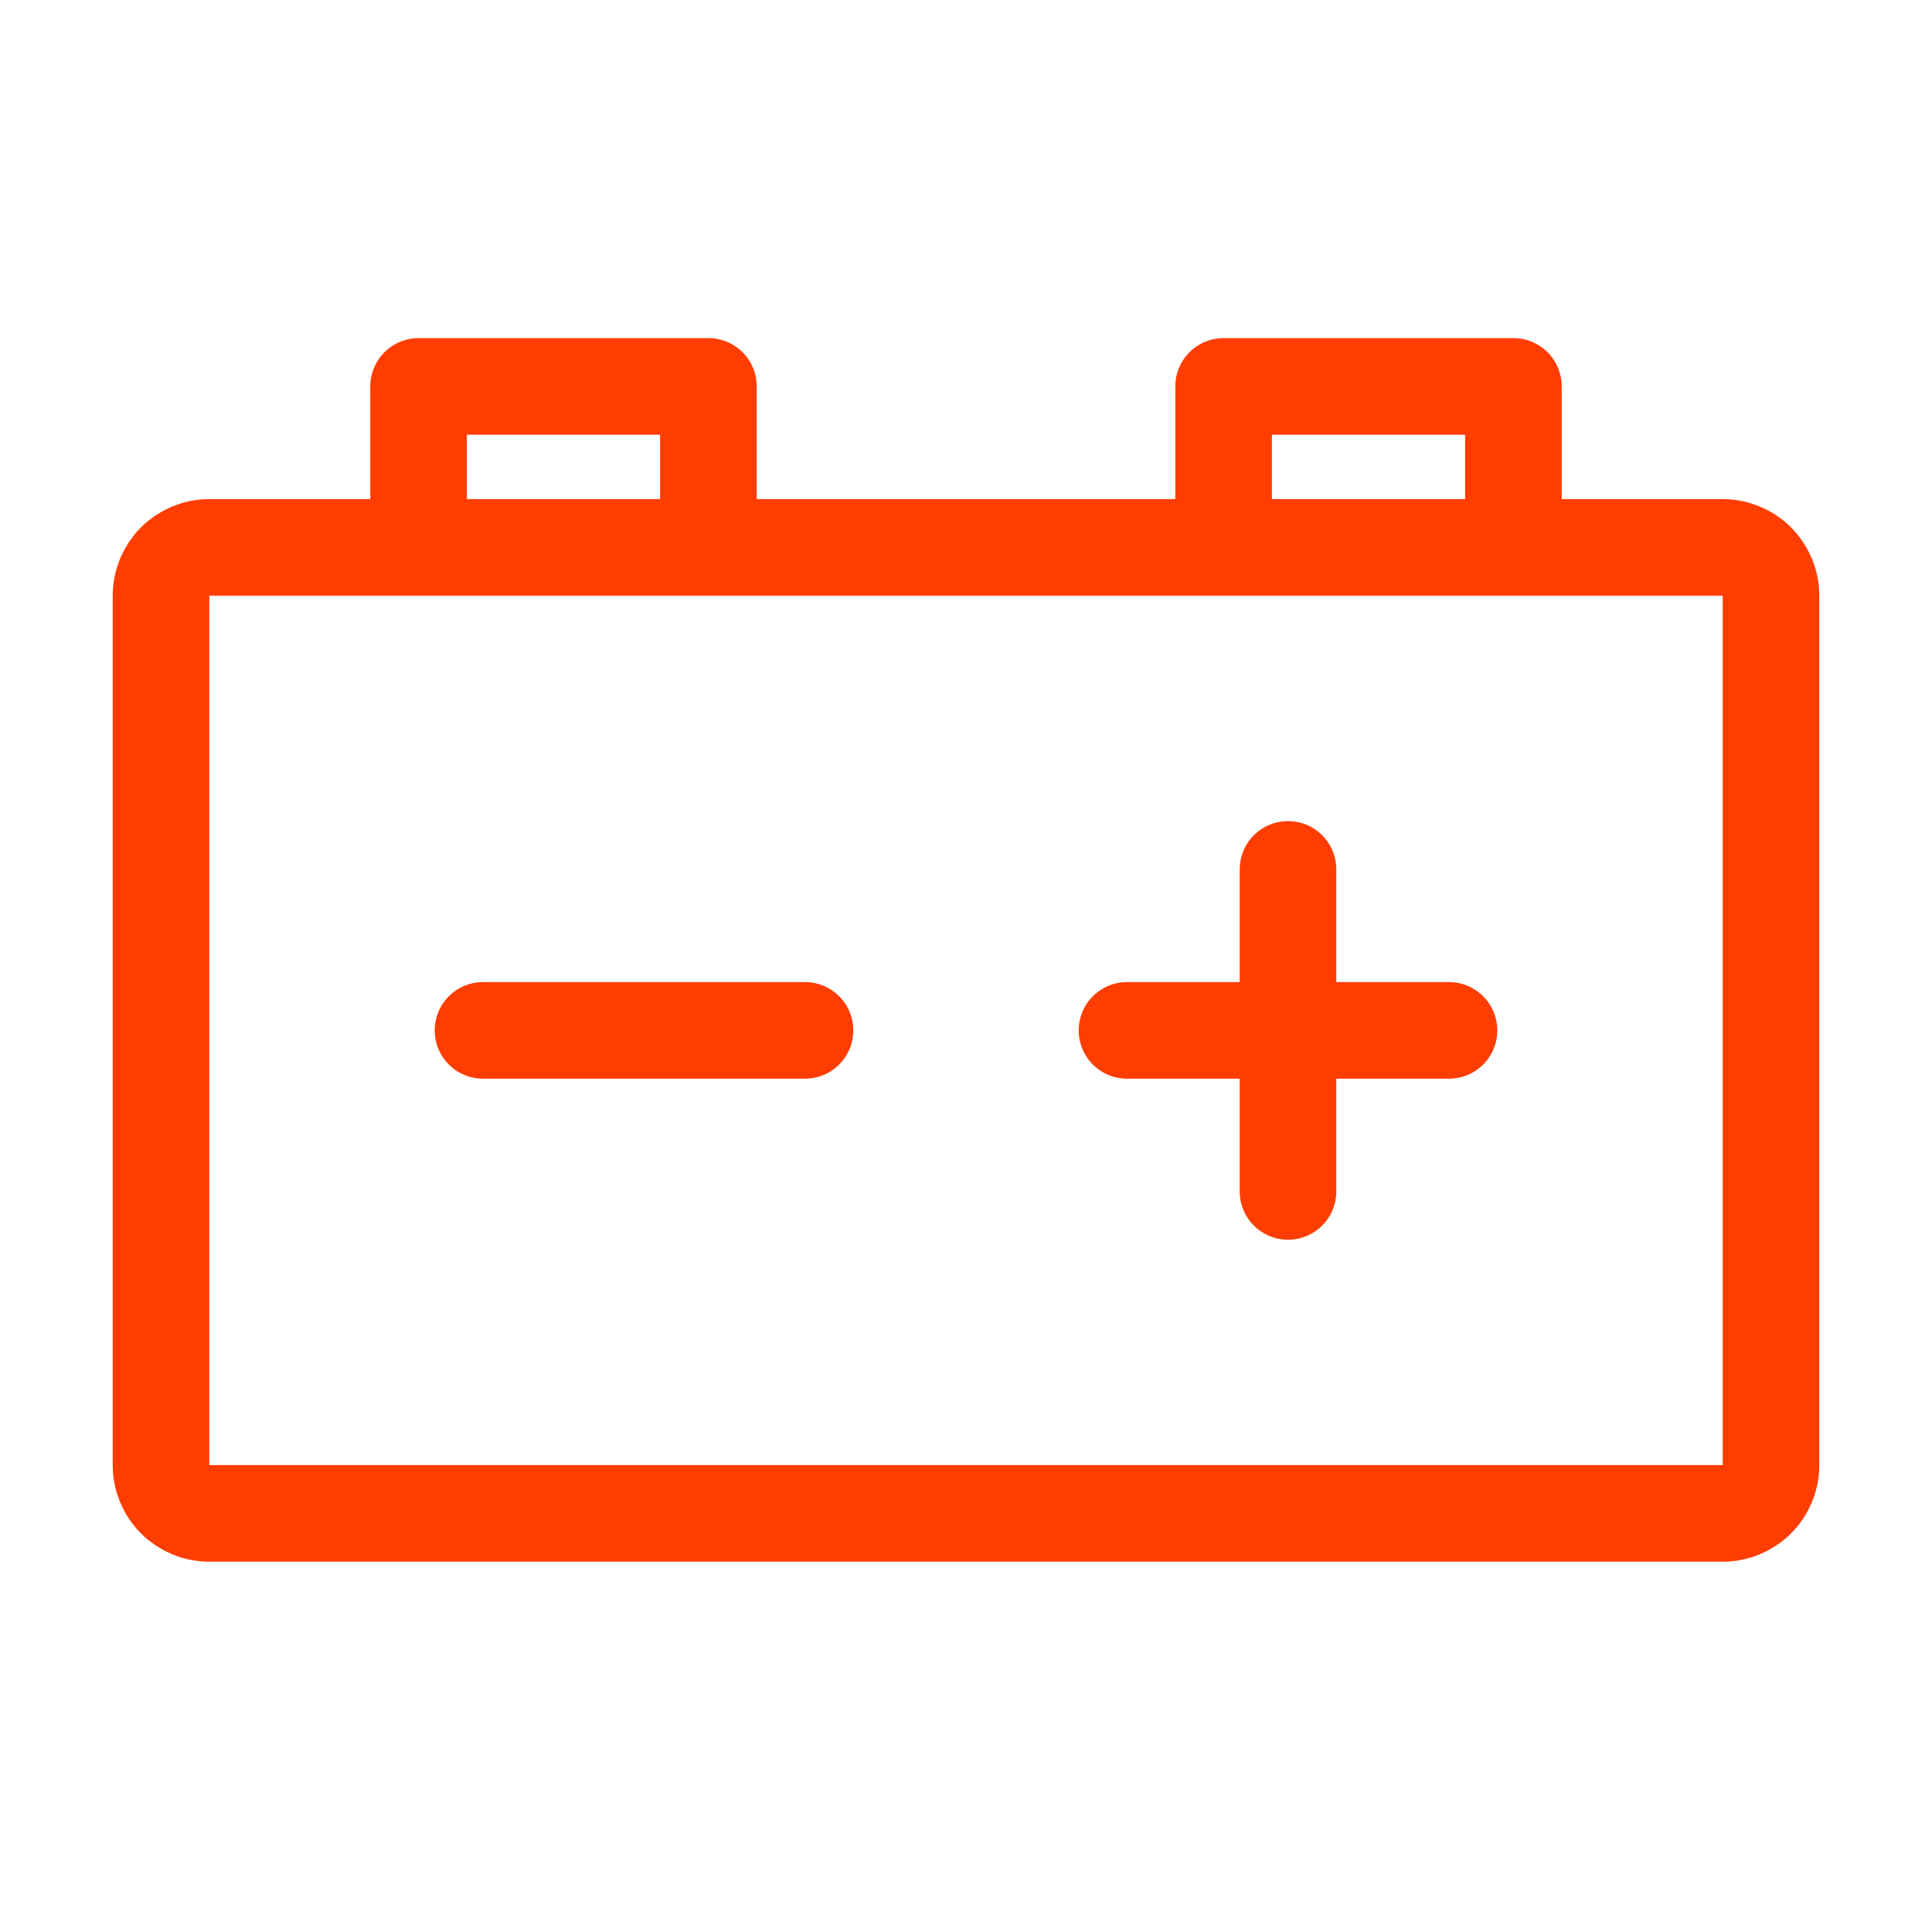 <svg width="60" height="60" viewBox="0 0 60 60" fill="none" xmlns="http://www.w3.org/2000/svg">
<g id="Solution Icon">
<path id="Vector" d="M13 17H6.5C6.102 17 5.721 17.158 5.439 17.439C5.158 17.721 5 18.102 5 18.5V45.5C5 45.898 5.158 46.279 5.439 46.561C5.721 46.842 6.102 47 6.5 47H53.5C53.898 47 54.279 46.842 54.561 46.561C54.842 46.279 55 45.898 55 45.5V18.5C55 18.102 54.842 17.721 54.561 17.439C54.279 17.158 53.898 17 53.5 17H47M13 17V12H22V17M13 17H22M47 17V12H38V17M47 17H38M22 17H38M25 32H15M45 32H40M40 32H35M40 32V27M40 32V37" stroke="#FF3D00" stroke-width="3" stroke-linecap="round" stroke-linejoin="round"/>
</g>
</svg>
